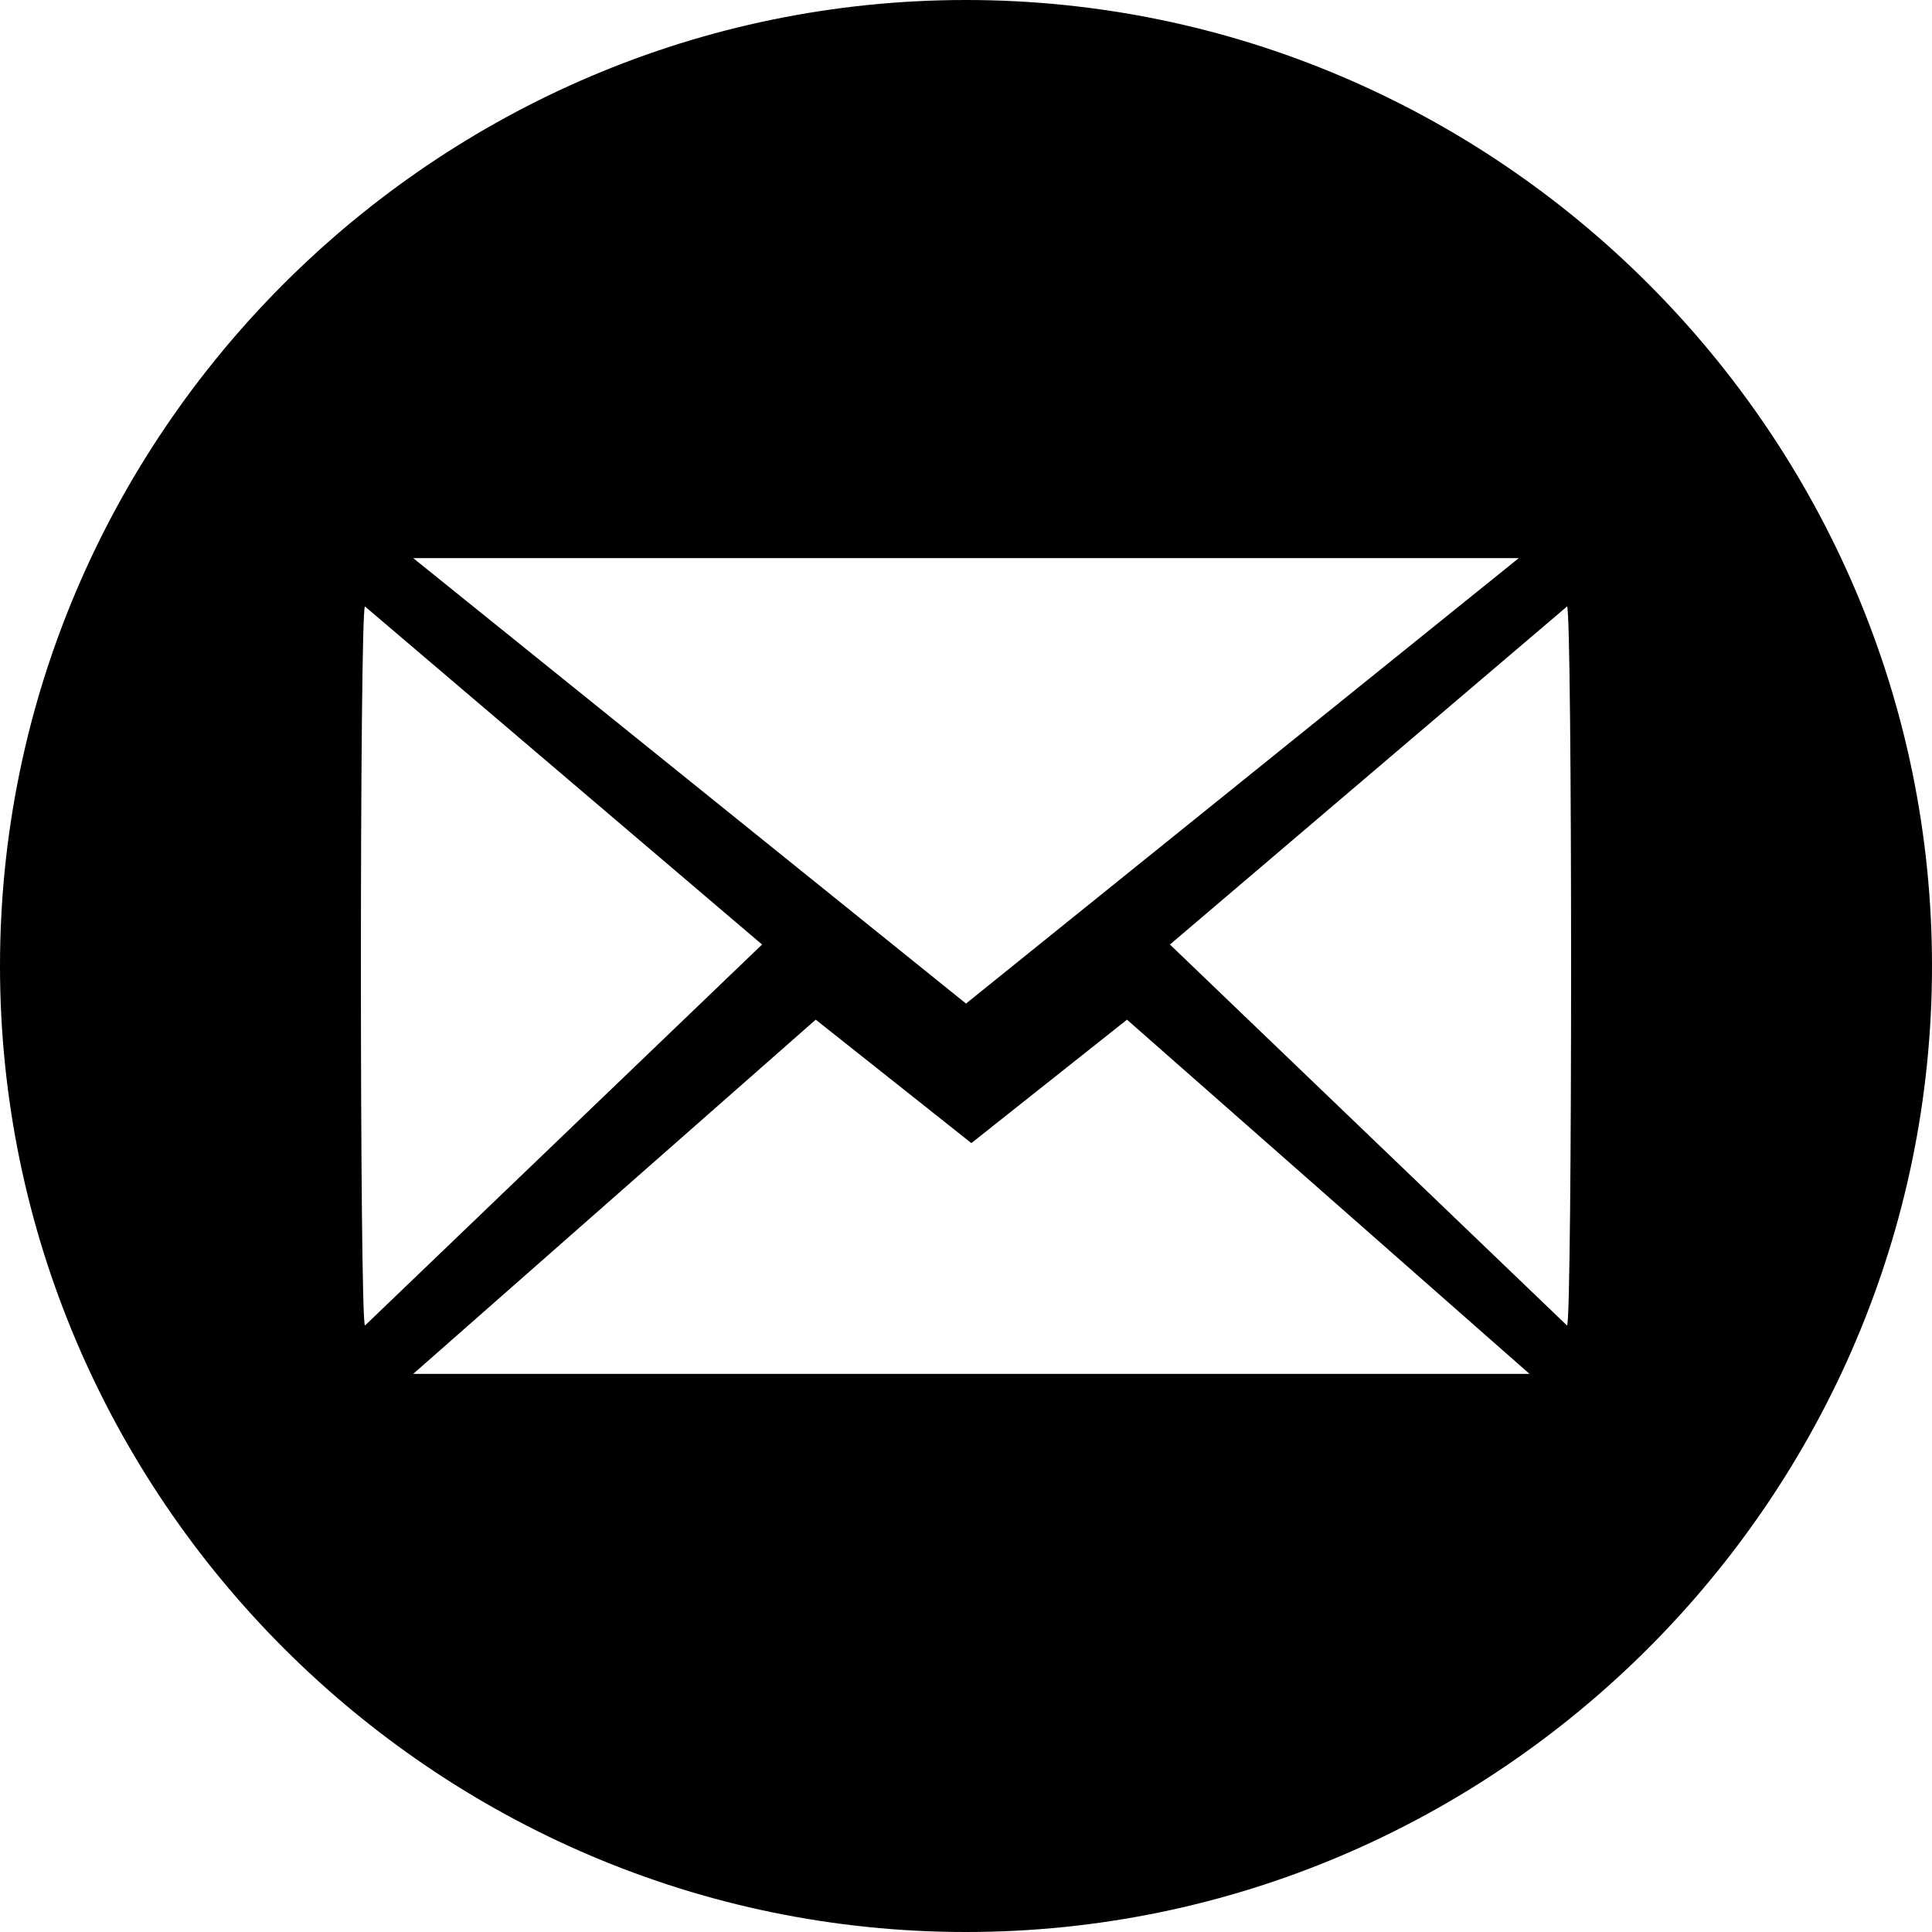 <?xml version="1.0" encoding="utf-8"?>
<!-- Generator: Adobe Illustrator 21.0.0, SVG Export Plug-In . SVG Version: 6.00 Build 0)  -->
<svg version="1.1" id="Calque_1" xmlns="http://www.w3.org/2000/svg" xmlns:xlink="http://www.w3.org/1999/xlink" x="0px" y="0px"
	 viewBox="0 0 36 36" style="enable-background:new 0 0 36 36;" xml:space="preserve">
<g>
	<g>
		<g>
			<path d="M18,0C8.1,0,0,8.1,0,18s8.1,18,18,18c9.9,0,18-8.1,18-18S27.9,0,18,0z M28.3,10.4L18,18.7L7.7,10.4
				C7.8,10.4,28.2,10.4,28.3,10.4z M6.8,11.3l7.4,6.3l-7.4,7.1C6.7,24.6,6.7,11.4,6.8,11.3z M7.7,25.6l7.5-6.6l2.9,2.3l2.9-2.3
				l7.5,6.6C28.2,25.6,7.8,25.6,7.7,25.6z M29.2,24.7l-7.4-7.1l7.4-6.3C29.3,11.4,29.3,24.6,29.2,24.7z"/>
		</g>
	</g>
</g>
</svg>
